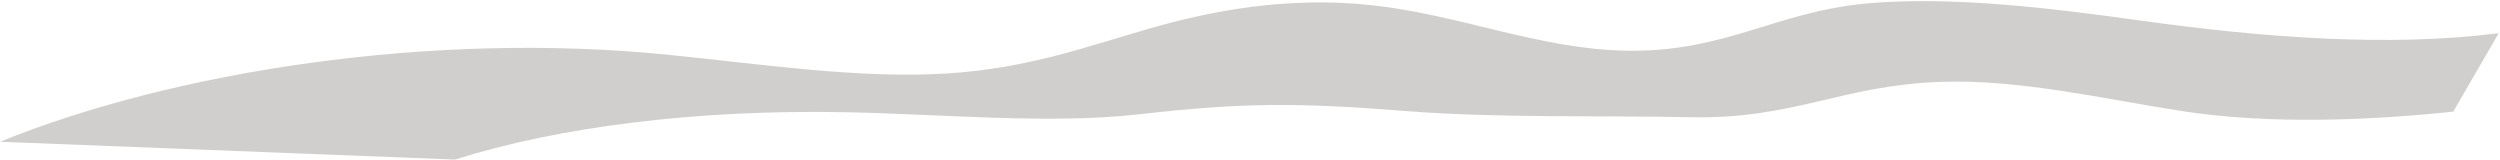 <?xml version="1.0" encoding="UTF-8"?> <svg xmlns="http://www.w3.org/2000/svg" width="1639" height="105" viewBox="0 0 1639 105" fill="none"><path d="M553.286 73.553C618.345 74.777 687.525 81.593 746.476 74.957C813.666 67.391 847.749 66.944 922.878 72.887C981.096 77.497 1051.11 75.658 1108.66 76.849C1175.82 78.236 1206.63 56.156 1271.59 53.699C1323 51.758 1377.13 64.48 1429.89 72.724C1488.31 81.862 1554.69 78.817 1608.35 73.195L1638.14 21.772C1565.84 30.952 1483.78 24.698 1402.6 13.383C1343.88 5.204 1279.54 -2.565 1224.99 2.164C1164.42 7.411 1131.32 34.414 1066.15 33.231C1009.05 32.196 957.54 9.823 899.883 3.466C844.158 -2.673 793.648 7.161 753.226 18.81C712.829 30.463 674.723 44.541 622.519 48.049C564.096 51.972 499.117 41.994 436.671 35.772C282.823 20.444 114.179 46.602 2.25568e-06 92.939L298.307 104.615C366.308 83.088 456.839 71.742 553.286 73.553Z" fill="#D1CECE"></path></svg> 